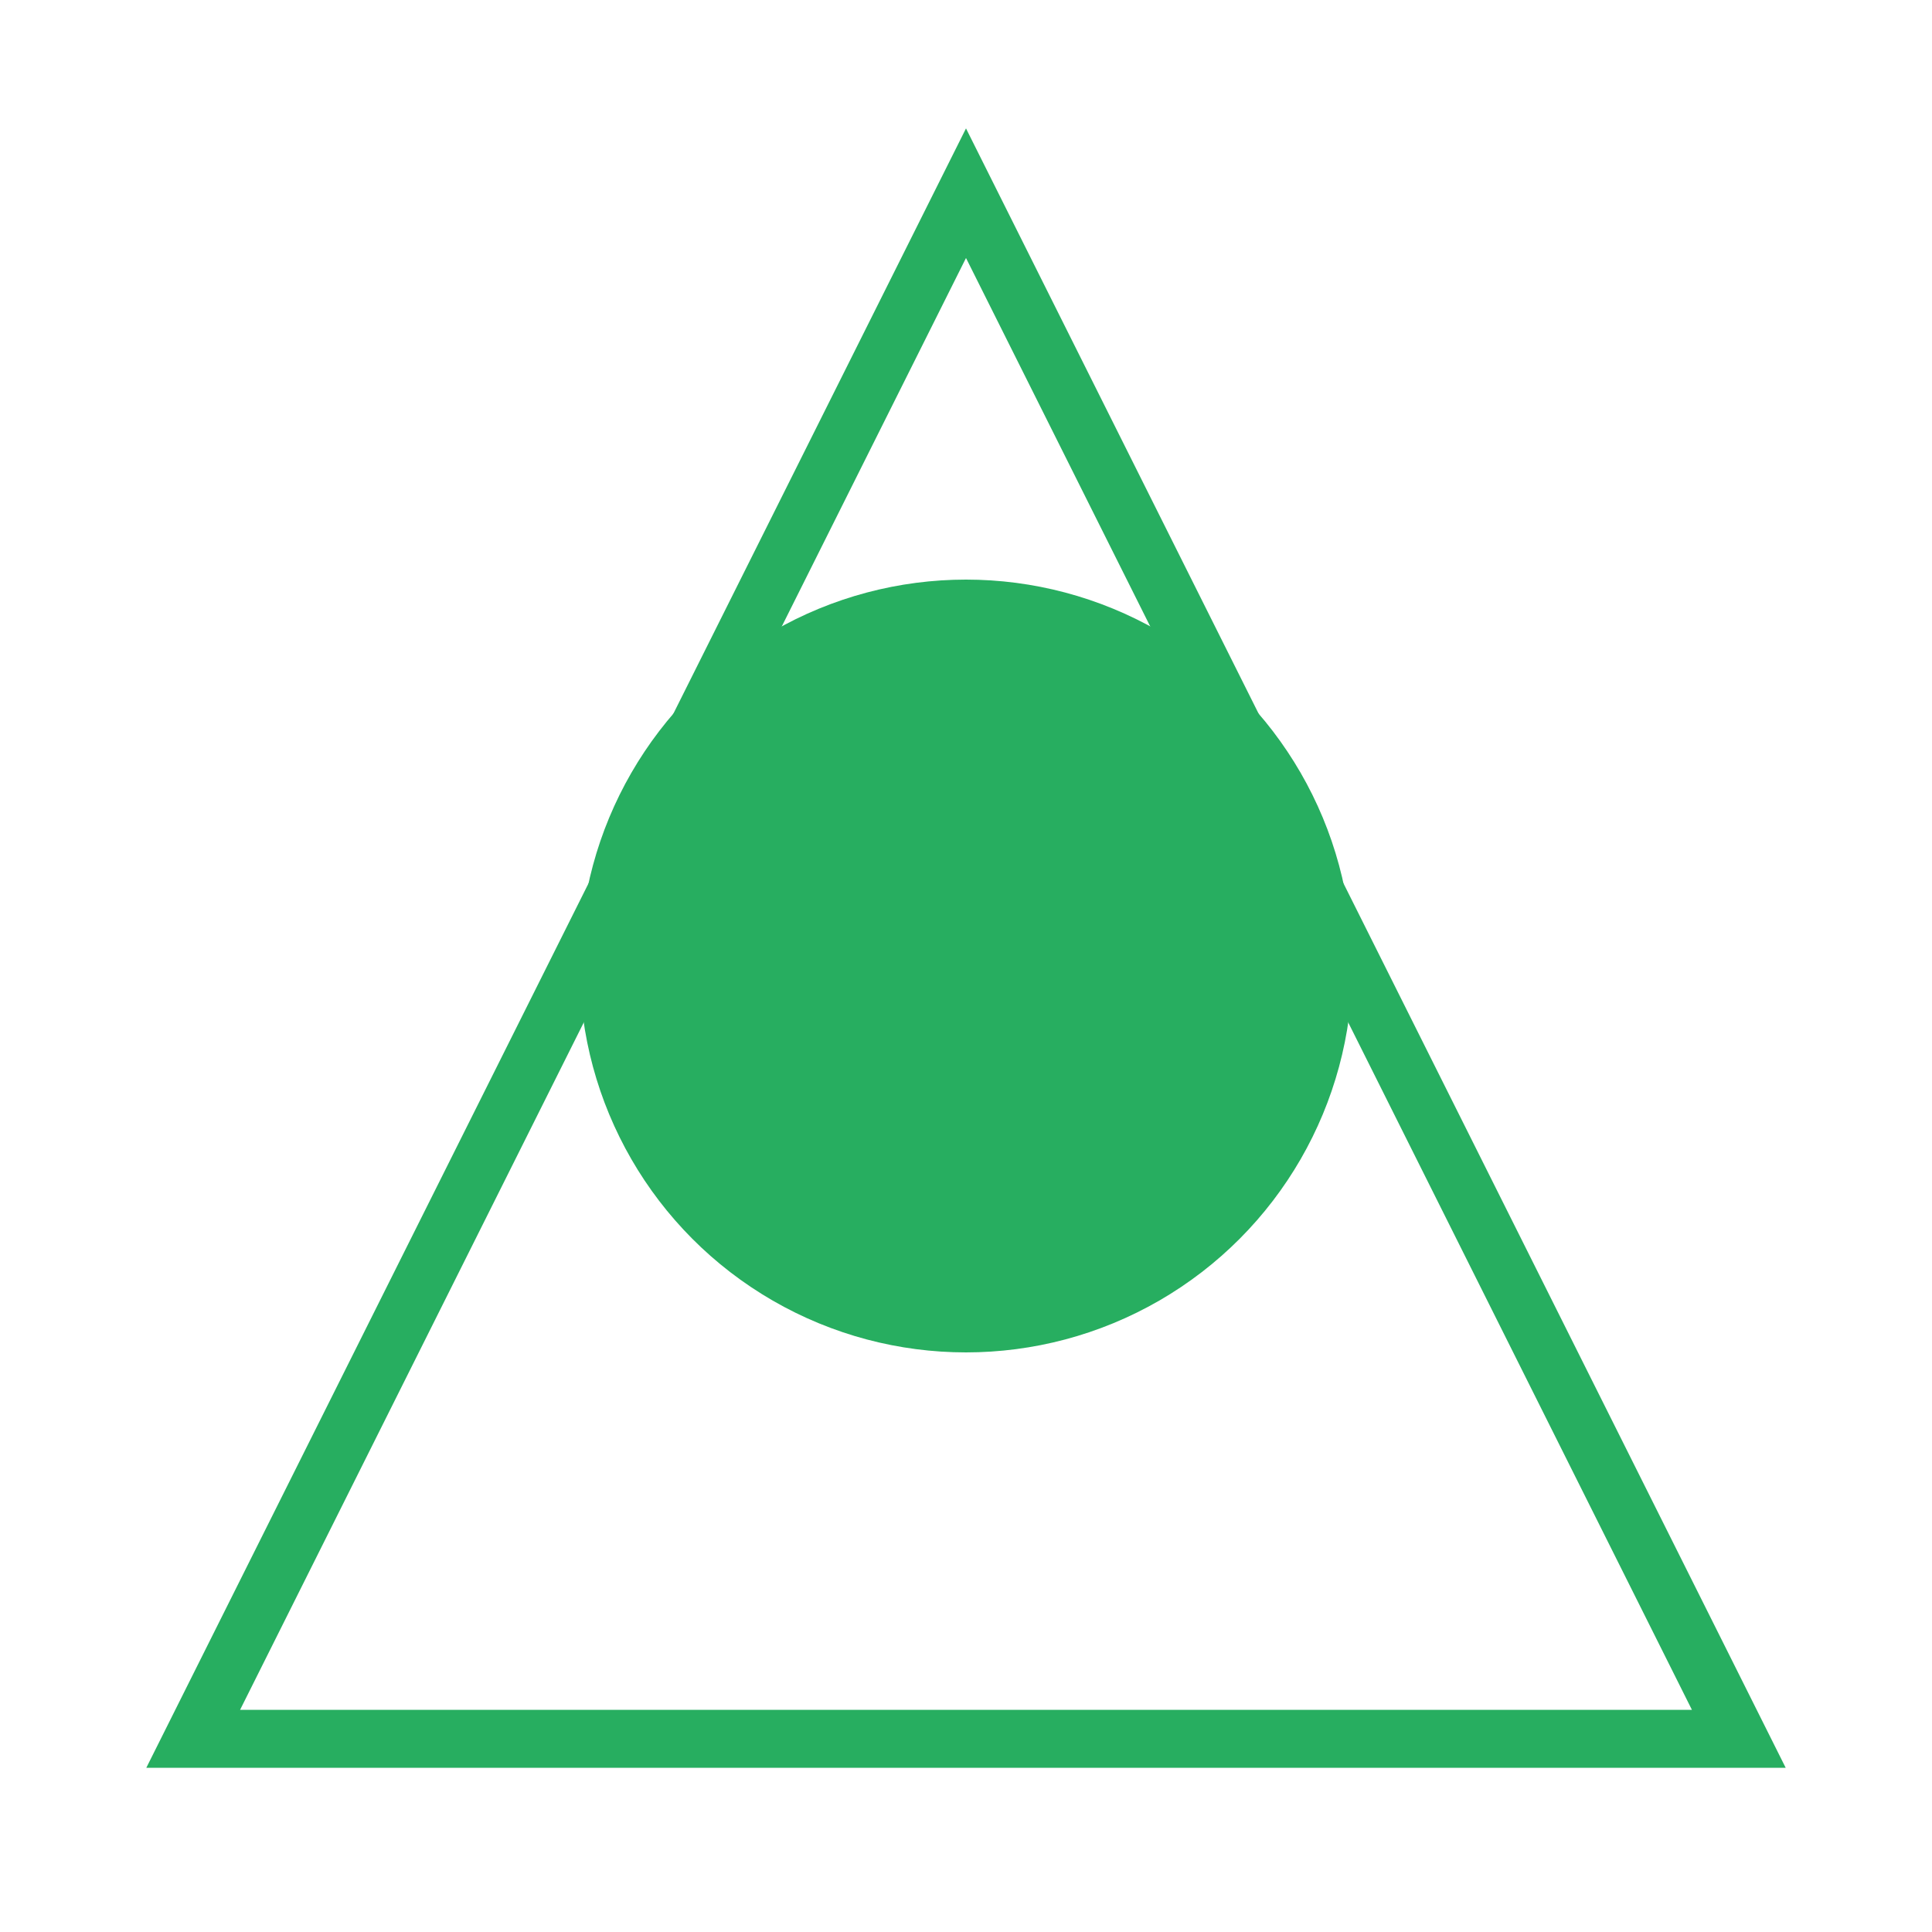 <?xml version="1.0" encoding="UTF-8"?>
<svg width="100" height="100" viewBox="0 0 100 100" xmlns="http://www.w3.org/2000/svg">
  <polygon points="50,10 90,90 10,90" fill="none" stroke="#27AE60" stroke-width="3"/>
  <circle cx="50" cy="50" r="20" fill="#27AE60"/>
</svg>
